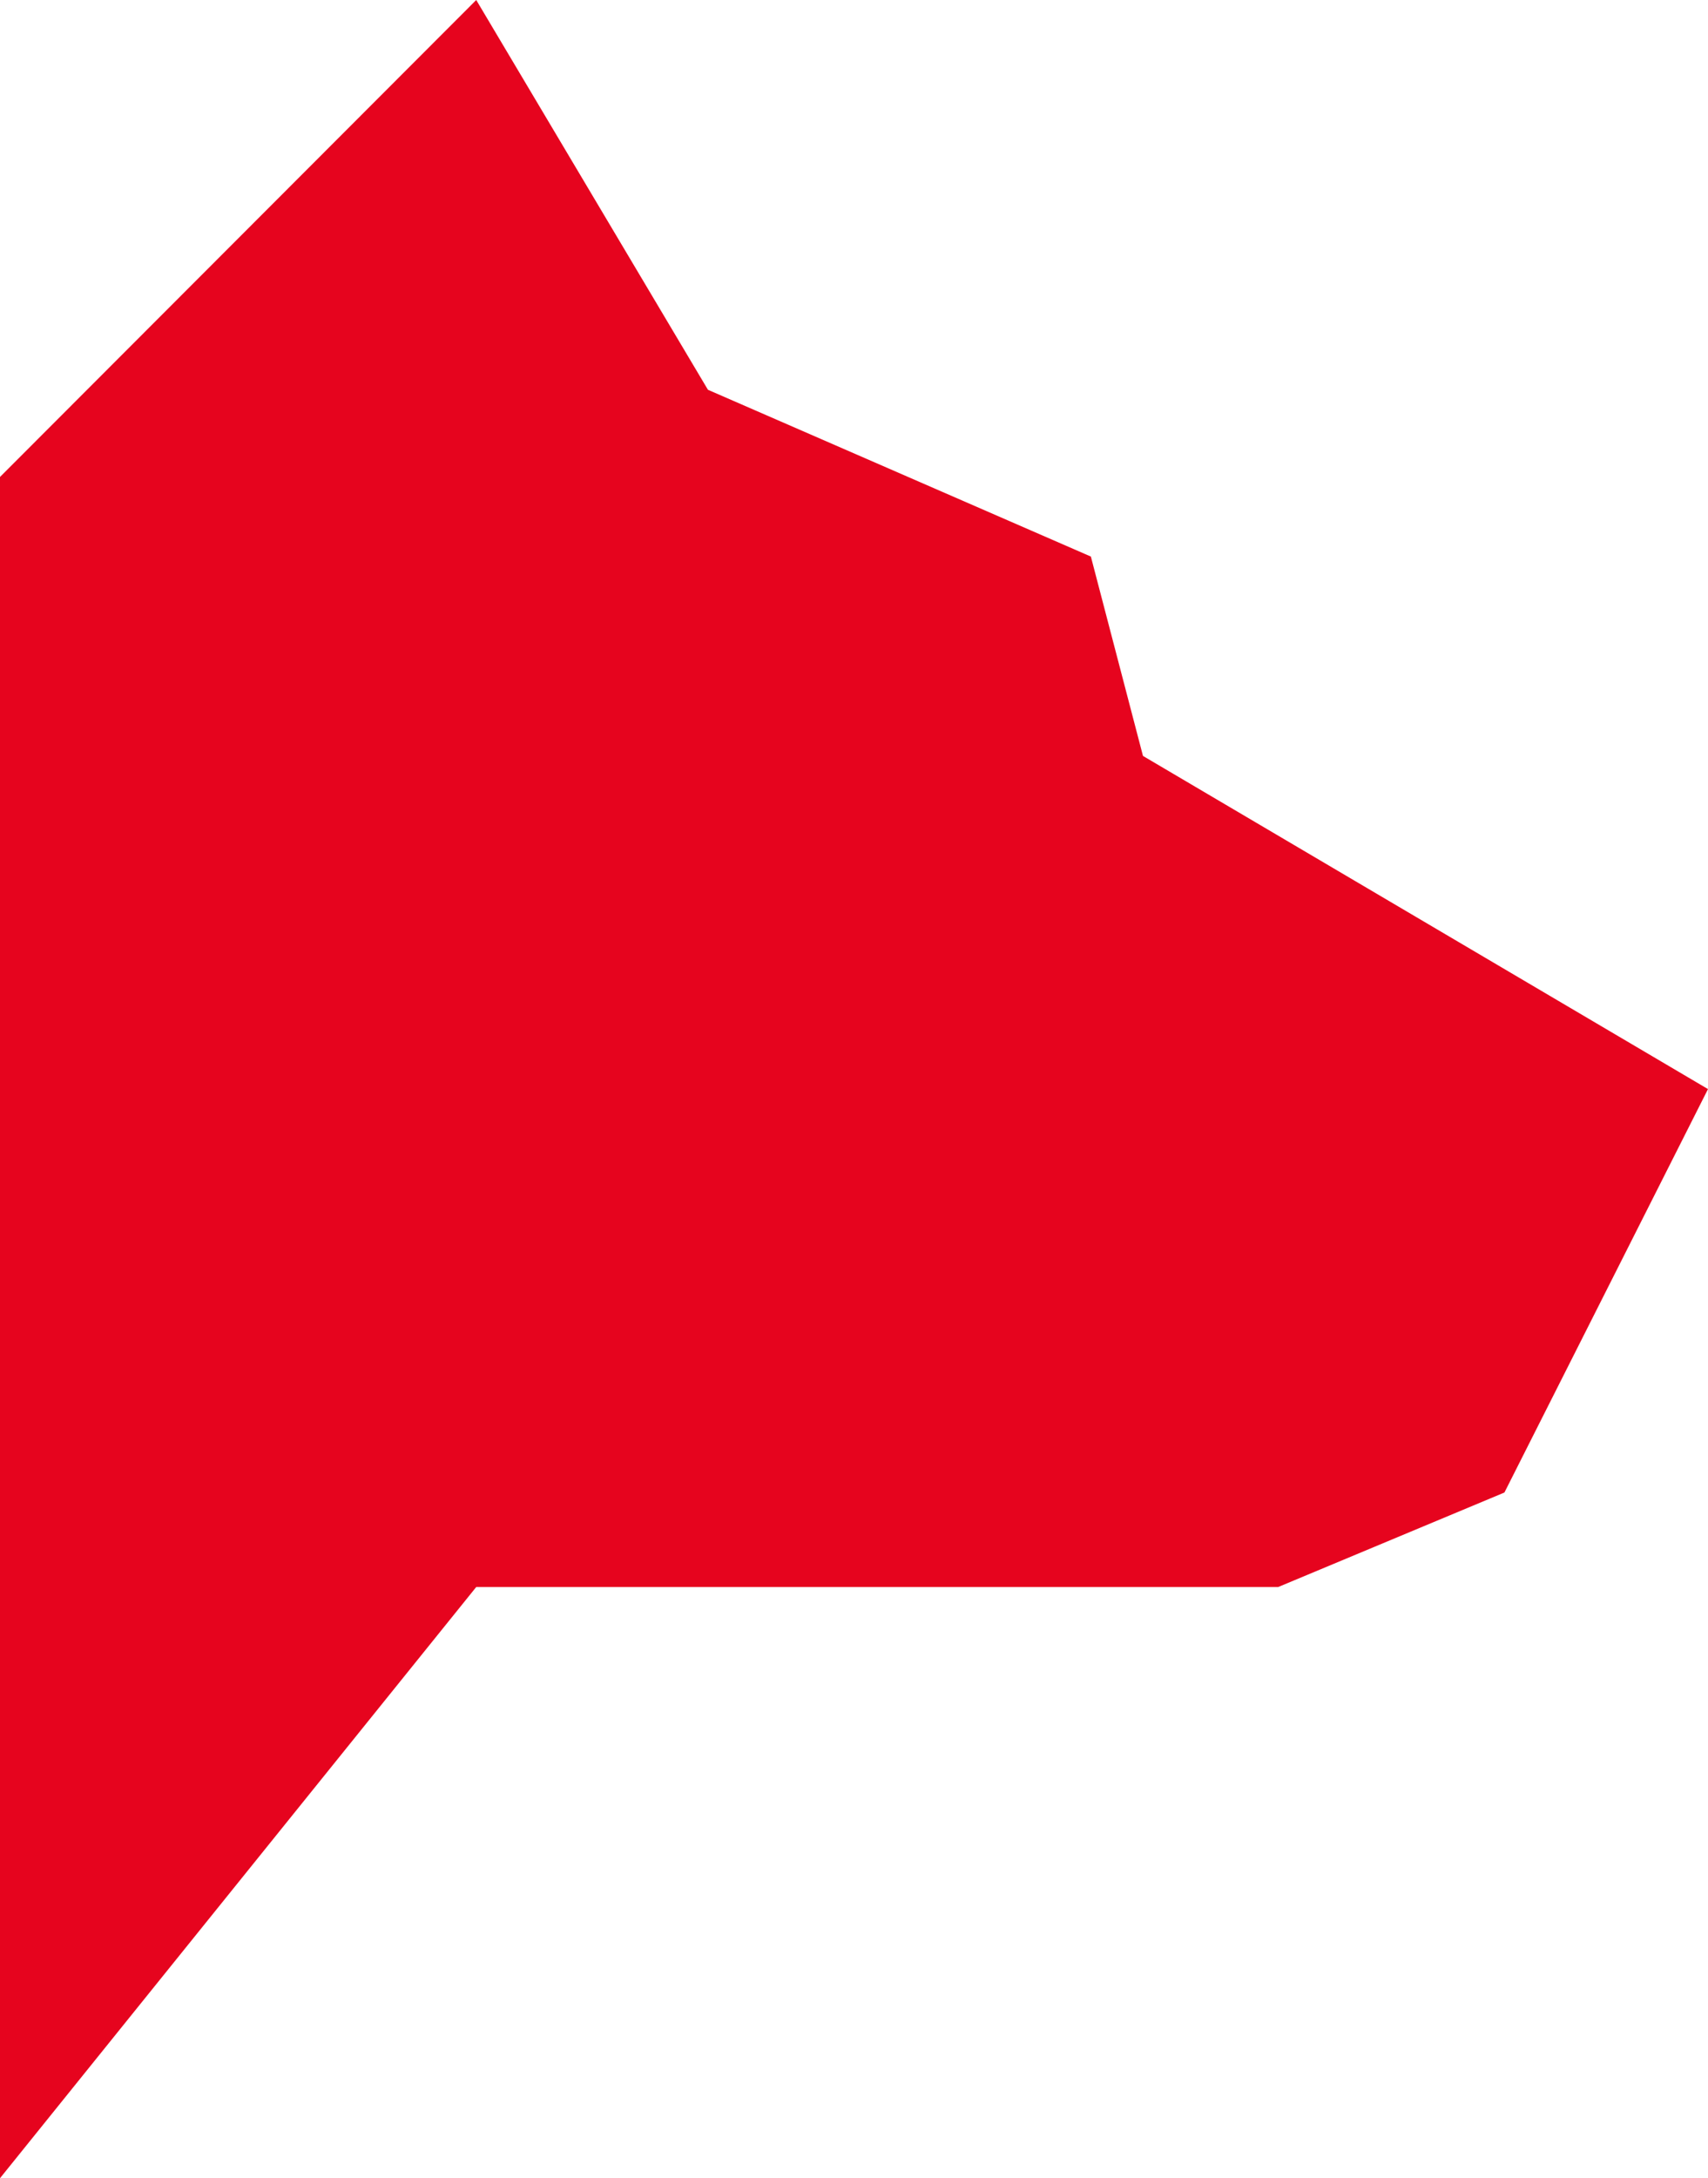 <svg xmlns="http://www.w3.org/2000/svg" width="333.341" height="424.986" viewBox="0 0 333.341 424.986">
  <path id="Caminho_446" data-name="Caminho 446" d="M92.943,309.639,0,424.986V93.06L92.943,0l45.223,76.049,74.734,32.54,10.17,38.9,110.27,65L293.611,291.2l-44.158,18.442Z" transform="translate(0)" fill="#e6041e"/>
</svg>
